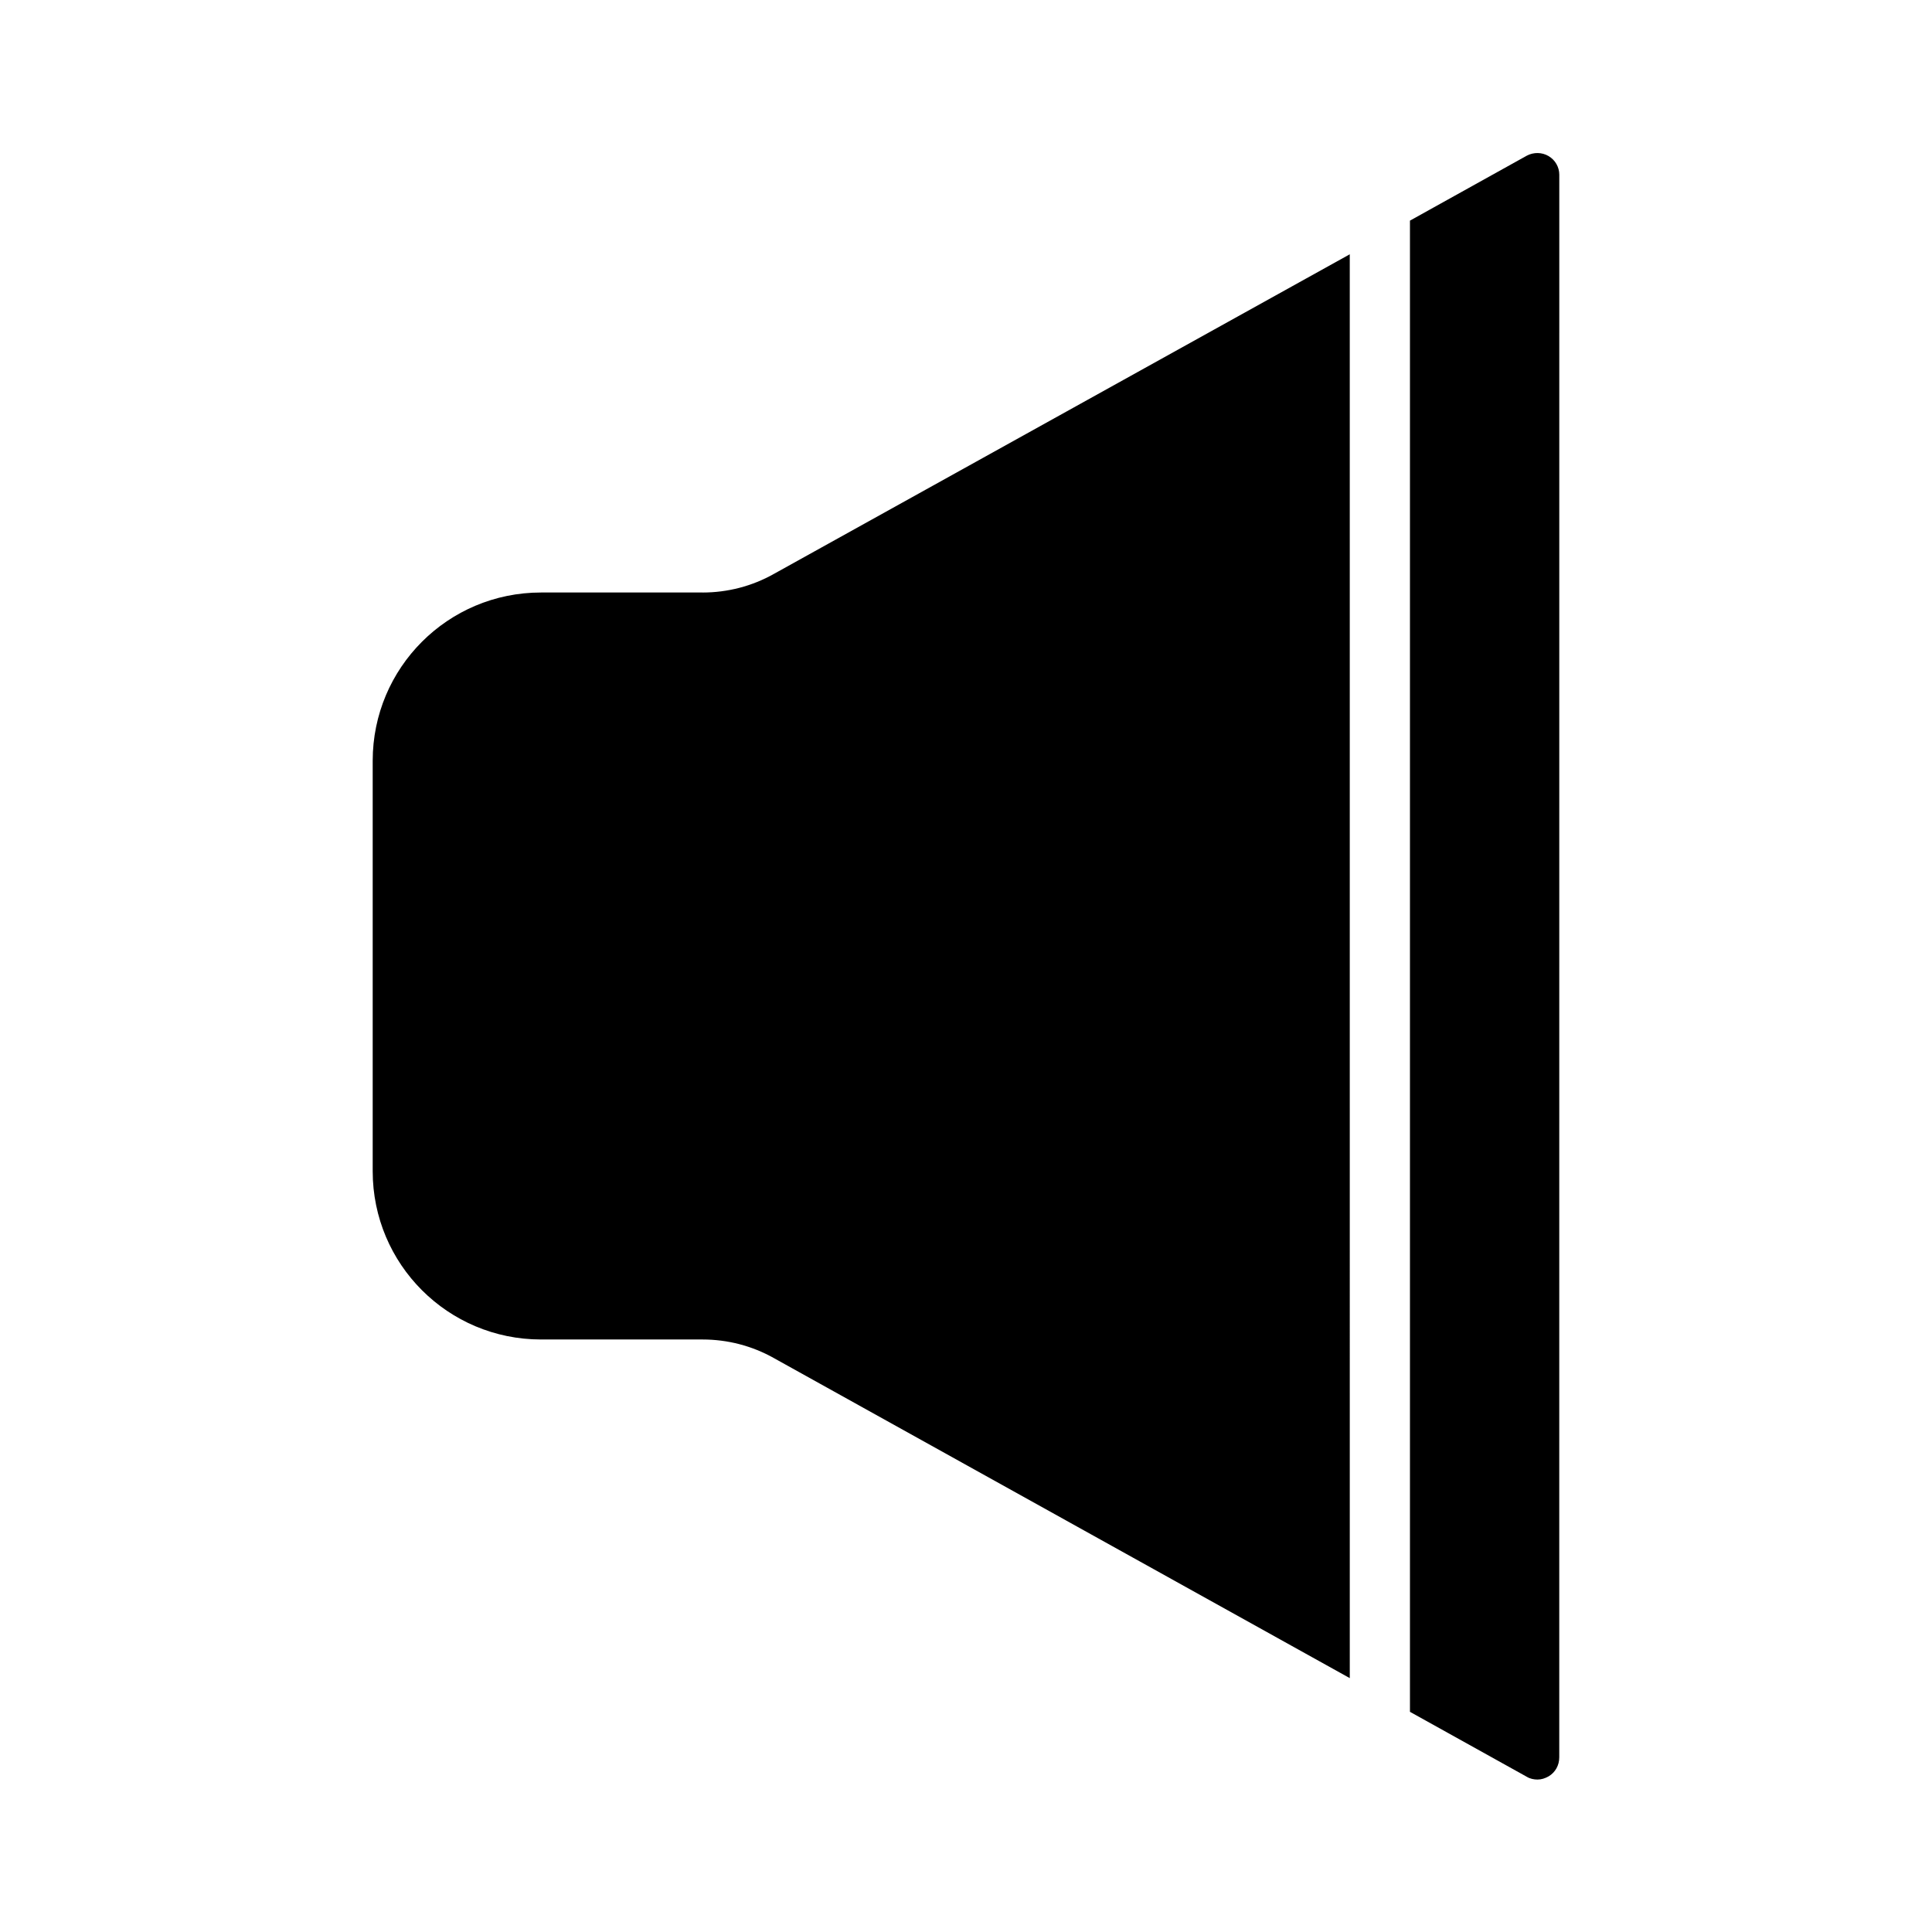 <?xml version="1.0" encoding="UTF-8"?>
<!-- Uploaded to: ICON Repo, www.iconrepo.com, Generator: ICON Repo Mixer Tools -->
<svg fill="#000000" width="800px" height="800px" version="1.1" viewBox="144 144 512 512" xmlns="http://www.w3.org/2000/svg">
 <g>
  <path d="m330.2 301.02h-42.824c-24.664 0-44.609 19.941-44.609 44.609v108.74c0 24.664 19.941 44.609 44.609 44.609h42.824c6.613 0 13.121 1.68 18.895 4.934l152.61 84.809-0.004-377.33-152.61 84.699c-5.773 3.254-12.281 4.934-18.895 4.934z"/>
  <path d="m554.39 185.36c-1.785-1.051-3.988-1.051-5.773-0.105l-30.965 17.215v395.18l30.965 17.215c0.84 0.523 1.891 0.734 2.832 0.734 1.051 0 1.996-0.316 2.938-0.84 1.785-1.051 2.832-2.938 2.832-5.039l0.008-419.42c0-1.996-1.051-3.887-2.836-4.934z"/>
 </g>
</svg>